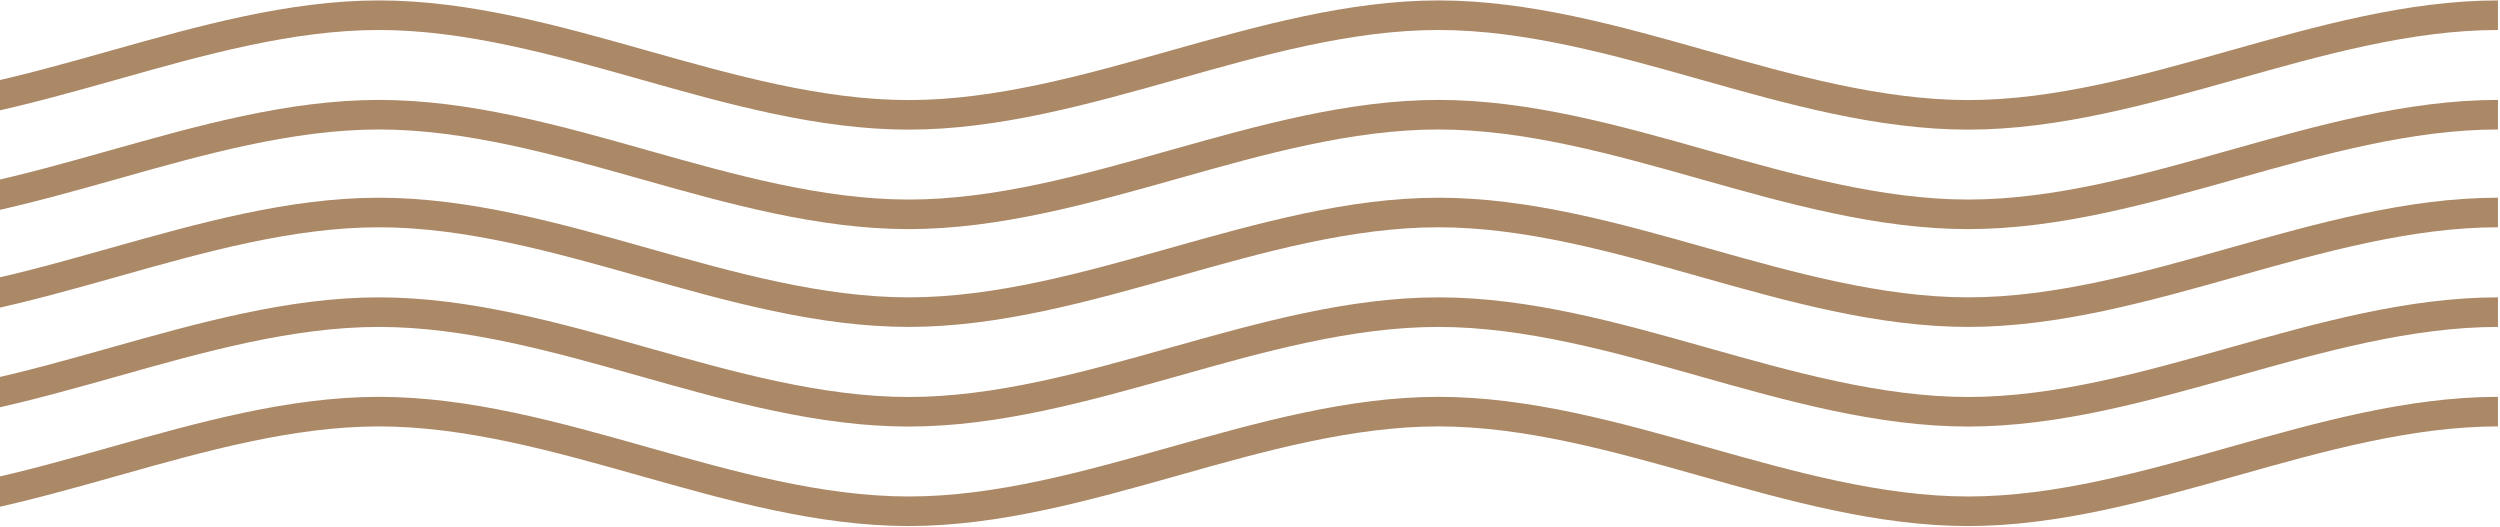 <svg width="1058" height="223" viewBox="0 0 1058 223" fill="none" xmlns="http://www.w3.org/2000/svg">
<path d="M832.911 96.963C794.686 96.963 756.273 86.14 719.112 75.63C682.763 65.37 645.227 54.797 608.691 54.797C572.155 54.797 534.618 65.37 498.333 75.63C461.171 86.078 422.759 96.963 384.534 96.963C346.309 96.963 307.896 86.14 270.735 75.63C234.387 65.37 196.85 54.797 160.377 54.797C123.904 54.797 86.304 65.37 50.019 75.63C12.857 86.078 -25.555 96.963 -63.78 96.963C-102.005 96.963 -140.418 86.14 -177.579 75.63C-213.927 65.37 -251.464 54.797 -288 54.797V42.285C-249.775 42.285 -211.362 53.108 -174.201 63.618C-137.853 73.878 -100.316 84.451 -63.843 84.451C-27.37 84.451 10.23 73.878 46.578 63.618C83.739 53.171 122.152 42.285 160.377 42.285C198.602 42.285 237.014 53.108 274.176 63.618C310.524 73.878 348.061 84.451 384.596 84.451C421.132 84.451 458.669 73.878 495.017 63.618C532.179 53.171 570.591 42.285 608.816 42.285C647.041 42.285 685.454 53.108 722.615 63.618C758.963 73.878 796.5 84.451 832.973 84.451C869.446 84.451 907.046 73.878 943.331 63.618C980.493 53.171 1018.91 42.285 1057.13 42.285V54.797C1020.66 54.797 983.058 65.37 946.71 75.63C909.548 86.078 871.135 96.963 832.911 96.963ZM832.911 54.86C794.686 54.86 756.273 44.037 719.112 33.526C682.763 23.266 645.227 12.693 608.691 12.693C572.155 12.693 534.618 23.266 498.333 33.526C461.171 43.974 422.759 54.86 384.534 54.86C346.309 54.86 307.896 44.037 270.735 33.526C234.387 23.266 196.85 12.693 160.377 12.693C123.904 12.693 86.304 23.266 50.019 33.526C12.857 43.974 -25.555 54.86 -63.78 54.86C-102.005 54.86 -140.418 44.037 -177.579 33.526C-213.927 23.266 -251.464 12.693 -288 12.693V0.181C-249.775 0.181 -211.362 11.004 -174.201 21.515C-137.853 31.775 -100.316 42.347 -63.843 42.347C-27.37 42.347 10.23 31.775 46.578 21.515C83.739 11.067 122.152 0.181 160.377 0.181C198.602 0.181 237.014 11.004 274.176 21.515C310.524 31.775 348.061 42.347 384.596 42.347C421.132 42.347 458.669 31.775 495.017 21.515C532.179 11.067 570.591 0.181 608.816 0.181C647.041 0.181 685.454 11.004 722.615 21.515C758.963 31.775 796.5 42.347 832.973 42.347C869.446 42.347 907.046 31.775 943.331 21.515C980.493 11.067 1018.91 0.181 1057.13 0.181V12.693C1020.66 12.693 983.058 23.266 946.71 33.526C909.548 43.974 871.135 54.86 832.911 54.86Z" fill="#AB8866"/>
<path d="M832.911 222.623C794.686 222.623 756.273 211.8 719.112 201.29C682.763 191.03 645.227 180.457 608.691 180.457C572.155 180.457 534.618 191.03 498.333 201.29C461.171 211.737 422.759 222.623 384.534 222.623C346.309 222.623 307.896 211.8 270.735 201.29C234.387 191.03 196.85 180.457 160.377 180.457C123.904 180.457 86.304 191.03 50.019 201.29C12.857 211.737 -25.555 222.623 -63.78 222.623C-102.005 222.623 -140.418 211.8 -177.579 201.29C-213.927 191.03 -251.464 180.457 -288 180.457V167.945C-249.775 167.945 -211.362 178.768 -174.201 189.278C-137.853 199.538 -100.316 210.111 -63.843 210.111C-27.37 210.111 10.23 199.538 46.578 189.278C83.739 178.83 122.152 167.945 160.377 167.945C198.602 167.945 237.014 178.768 274.176 189.278C310.524 199.538 348.061 210.111 384.596 210.111C421.132 210.111 458.669 199.538 495.017 189.278C532.179 178.83 570.591 167.945 608.816 167.945C647.041 167.945 685.454 178.768 722.615 189.278C758.963 199.538 796.5 210.111 832.973 210.111C869.446 210.111 907.046 199.538 943.331 189.278C980.493 178.83 1018.91 167.945 1057.13 167.945V180.457C1020.66 180.457 983.058 191.03 946.71 201.29C909.548 211.737 871.135 222.623 832.911 222.623ZM832.911 180.519C794.686 180.519 756.273 169.696 719.112 159.186C682.763 148.926 645.227 138.353 608.691 138.353C572.155 138.353 534.618 148.926 498.333 159.186C461.171 169.634 422.759 180.519 384.534 180.519C346.309 180.519 307.896 169.696 270.735 159.186C234.387 148.926 196.85 138.353 160.377 138.353C123.904 138.353 86.304 148.926 50.019 159.186C12.857 169.634 -25.555 180.519 -63.78 180.519C-102.005 180.519 -140.418 169.696 -177.579 159.186C-213.927 148.926 -251.464 138.353 -288 138.353V125.841C-249.775 125.841 -211.362 136.664 -174.201 147.174C-137.853 157.434 -100.316 168.007 -63.843 168.007C-27.37 168.007 10.23 157.434 46.578 147.174C83.739 136.727 122.152 125.841 160.377 125.841C198.602 125.841 237.014 136.664 274.176 147.174C310.524 157.434 348.061 168.007 384.596 168.007C421.132 168.007 458.669 157.434 495.017 147.174C532.179 136.727 570.591 125.841 608.816 125.841C647.041 125.841 685.454 136.664 722.615 147.174C758.963 157.434 796.5 168.007 832.973 168.007C869.446 168.007 907.046 157.434 943.331 147.174C980.493 136.727 1018.91 125.841 1057.13 125.841V138.353C1020.66 138.353 983.058 148.926 946.71 159.186C909.548 169.634 871.135 180.519 832.911 180.519ZM832.911 138.353C794.686 138.353 756.273 127.53 719.112 117.02C682.763 106.76 645.227 96.187 608.691 96.187C572.155 96.187 534.618 106.76 498.333 117.02C461.171 127.467 422.759 138.353 384.534 138.353C346.309 138.353 307.896 127.53 270.735 117.02C234.387 106.76 196.85 96.187 160.377 96.187C123.904 96.187 86.304 106.76 50.019 117.02C12.857 127.467 -25.555 138.353 -63.78 138.353C-102.005 138.353 -140.418 127.53 -177.579 117.02C-213.927 106.76 -251.527 96.187 -288 96.187V83.675C-249.775 83.675 -211.362 94.498 -174.201 105.008C-137.853 115.268 -100.316 125.841 -63.843 125.841C-27.37 125.841 10.23 115.268 46.578 105.008C83.739 94.56 122.152 83.675 160.377 83.675C198.602 83.675 237.014 94.498 274.176 105.008C310.524 115.268 348.061 125.841 384.596 125.841C421.132 125.841 458.669 115.268 495.017 105.008C532.179 94.56 570.591 83.675 608.816 83.675C647.041 83.675 685.454 94.498 722.615 105.008C758.963 115.268 796.5 125.841 832.973 125.841C869.446 125.841 907.046 115.268 943.331 105.008C980.493 94.56 1018.91 83.675 1057.13 83.675V96.187C1020.66 96.187 983.058 106.76 946.71 117.02C909.548 127.467 871.135 138.353 832.911 138.353Z" fill="#AB8866"/>
</svg>
